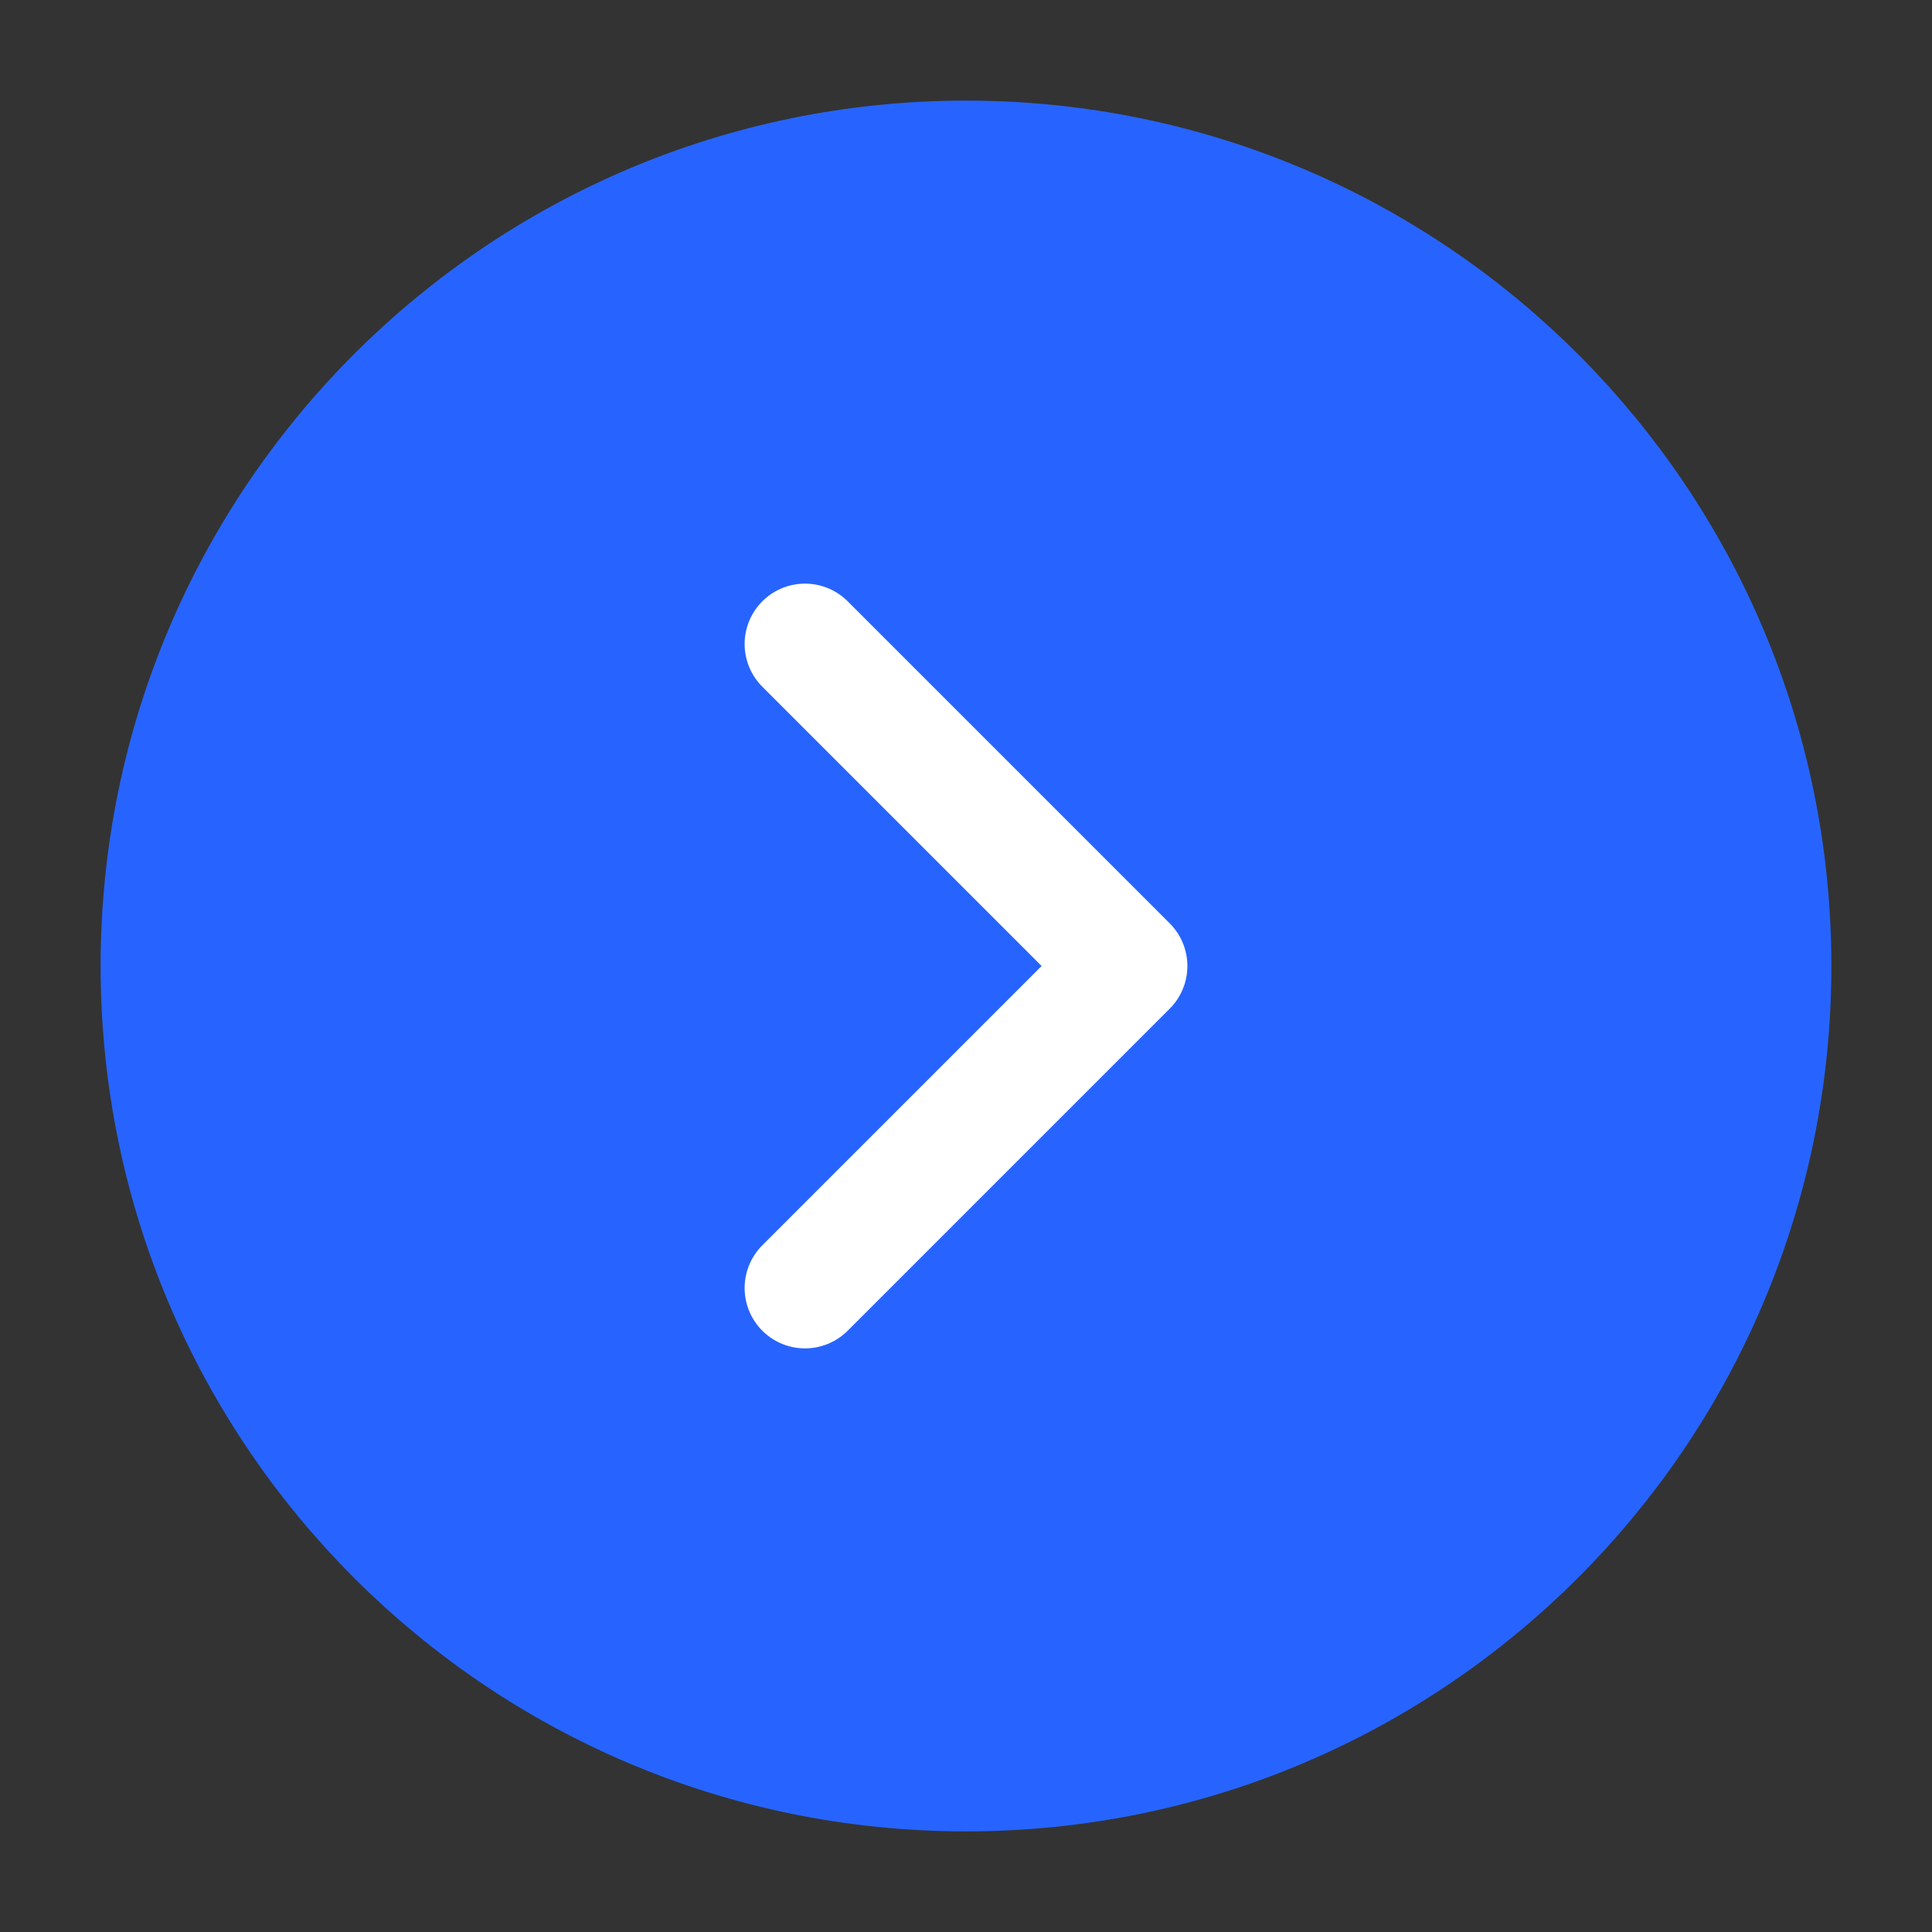 <svg width="24" height="24" viewBox="0 0 24 24" fill="none" xmlns="http://www.w3.org/2000/svg">
<rect x="0" y="0" width="24" height="24" fill="#333333" stroke="none"/>
<path d="M12 22C6.477 22 2 17.523 2 12C2 6.477 6.477 2 12 2C17.523 2 22 6.477 22 12C22 17.523 17.523 22 12 22Z" fill="#2764FF" stroke="#2764FF" stroke-width="1.5" stroke-linecap="round" stroke-linejoin="round"/>
<path d="M10 8L14 12L10 16" stroke="white" stroke-width="1.5" stroke-linecap="round" stroke-linejoin="round"/>
</svg>
